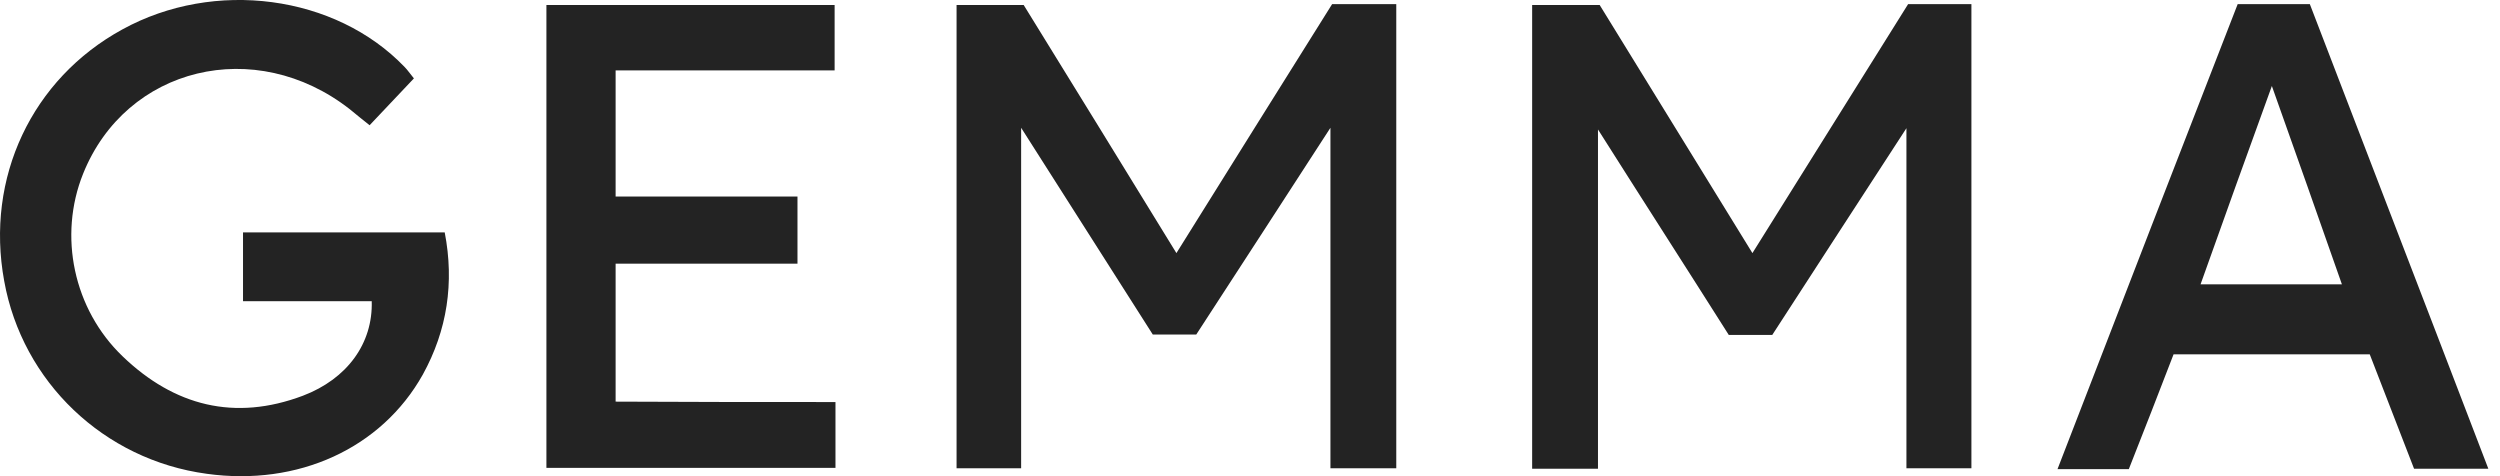 <svg width="126" height="24" viewBox="0 0 126 24" fill="none" xmlns="http://www.w3.org/2000/svg">
<path fill-rule="evenodd" clip-rule="evenodd" d="M116.416 0.208H112.779C109.897 7.605 107.053 14.964 104.175 22.411L103.698 23.645H107.292C108.058 21.71 108.802 19.796 109.547 17.86H119.436C119.759 18.695 120.079 19.519 120.394 20.333C120.826 21.447 121.251 22.542 121.669 23.624H125.412C123.7 19.151 121.995 14.718 120.296 10.304C118.999 6.932 117.705 3.57 116.416 0.208ZM118.032 14.33H110.908C112.077 11.033 113.247 7.801 114.502 4.334C115.735 7.801 116.863 10.991 118.032 14.33Z" fill="black" fill-opacity="0.86"/>
<path d="M67.139 0.208C68.224 0.208 69.245 0.208 70.372 0.208C70.372 7.992 70.372 15.755 70.372 23.602C69.287 23.602 68.181 23.602 67.054 23.602C67.054 17.966 67.054 12.352 67.054 6.44C64.715 10.055 62.503 13.458 60.291 16.861C59.547 16.861 58.866 16.861 58.101 16.861C55.953 13.479 53.783 10.076 51.465 6.44C51.465 12.331 51.465 17.924 51.465 23.602C50.444 23.602 49.402 23.602 48.211 23.602C48.211 15.861 48.211 8.098 48.211 0.251C49.296 0.251 50.38 0.251 51.593 0.251C54.102 4.313 56.654 8.46 59.291 12.756C61.971 8.46 64.566 4.313 67.139 0.208Z" fill="black" fill-opacity="0.86"/>
<path d="M99.359 0.208C99.359 8.035 99.359 15.776 99.359 23.602C98.296 23.602 97.233 23.602 96.084 23.602C96.084 17.988 96.084 12.352 96.084 6.461C93.766 10.034 91.533 13.458 89.321 16.882C88.619 16.882 87.939 16.882 87.131 16.882C85.004 13.522 82.813 10.119 80.538 6.525C80.538 12.352 80.538 17.945 80.538 23.624C79.496 23.624 78.411 23.624 77.22 23.624C77.22 15.861 77.22 8.098 77.22 0.251C78.305 0.251 79.389 0.251 80.623 0.251C83.111 4.292 85.663 8.439 88.322 12.756C91.001 8.46 93.596 4.334 96.169 0.208C97.233 0.208 98.211 0.208 99.359 0.208Z" fill="black" fill-opacity="0.86"/>
<path d="M42.108 20.263C42.108 21.454 42.108 22.475 42.108 23.581C37.301 23.581 32.473 23.581 27.539 23.581C27.539 15.819 27.539 8.077 27.539 0.251C32.388 0.251 37.195 0.251 42.065 0.251C42.065 1.272 42.065 2.314 42.065 3.547C38.45 3.547 34.791 3.547 31.027 3.547C31.027 5.759 31.027 7.779 31.027 9.906C34.09 9.906 37.088 9.906 40.193 9.906C40.193 11.055 40.193 12.075 40.193 13.288C37.173 13.288 34.132 13.288 31.027 13.288C31.027 15.648 31.027 17.86 31.027 20.242C34.749 20.263 38.407 20.263 42.108 20.263Z" fill="black" fill-opacity="0.86"/>
<path d="M18.735 15.181C16.565 15.181 14.438 15.181 12.248 15.181C12.248 13.968 12.248 12.862 12.248 11.714C15.672 11.714 18.99 11.714 22.414 11.714C22.903 14.245 22.541 16.648 21.308 18.881C19.224 22.603 15.013 24.517 10.419 23.879C5.23 23.177 1.125 19.243 0.211 14.16C-0.746 8.949 1.614 3.973 6.165 1.484C10.802 -1.068 16.905 -0.26 20.393 3.377C20.542 3.526 20.649 3.696 20.861 3.951C20.138 4.717 19.415 5.483 18.628 6.312C18.267 6.035 17.948 5.759 17.629 5.504C12.865 1.782 6.357 3.356 4.188 8.758C2.933 11.884 3.698 15.585 6.187 17.966C8.781 20.455 11.823 21.242 15.268 19.944C17.501 19.094 18.798 17.307 18.735 15.181Z" fill="black" fill-opacity="0.86"/>
</svg>
